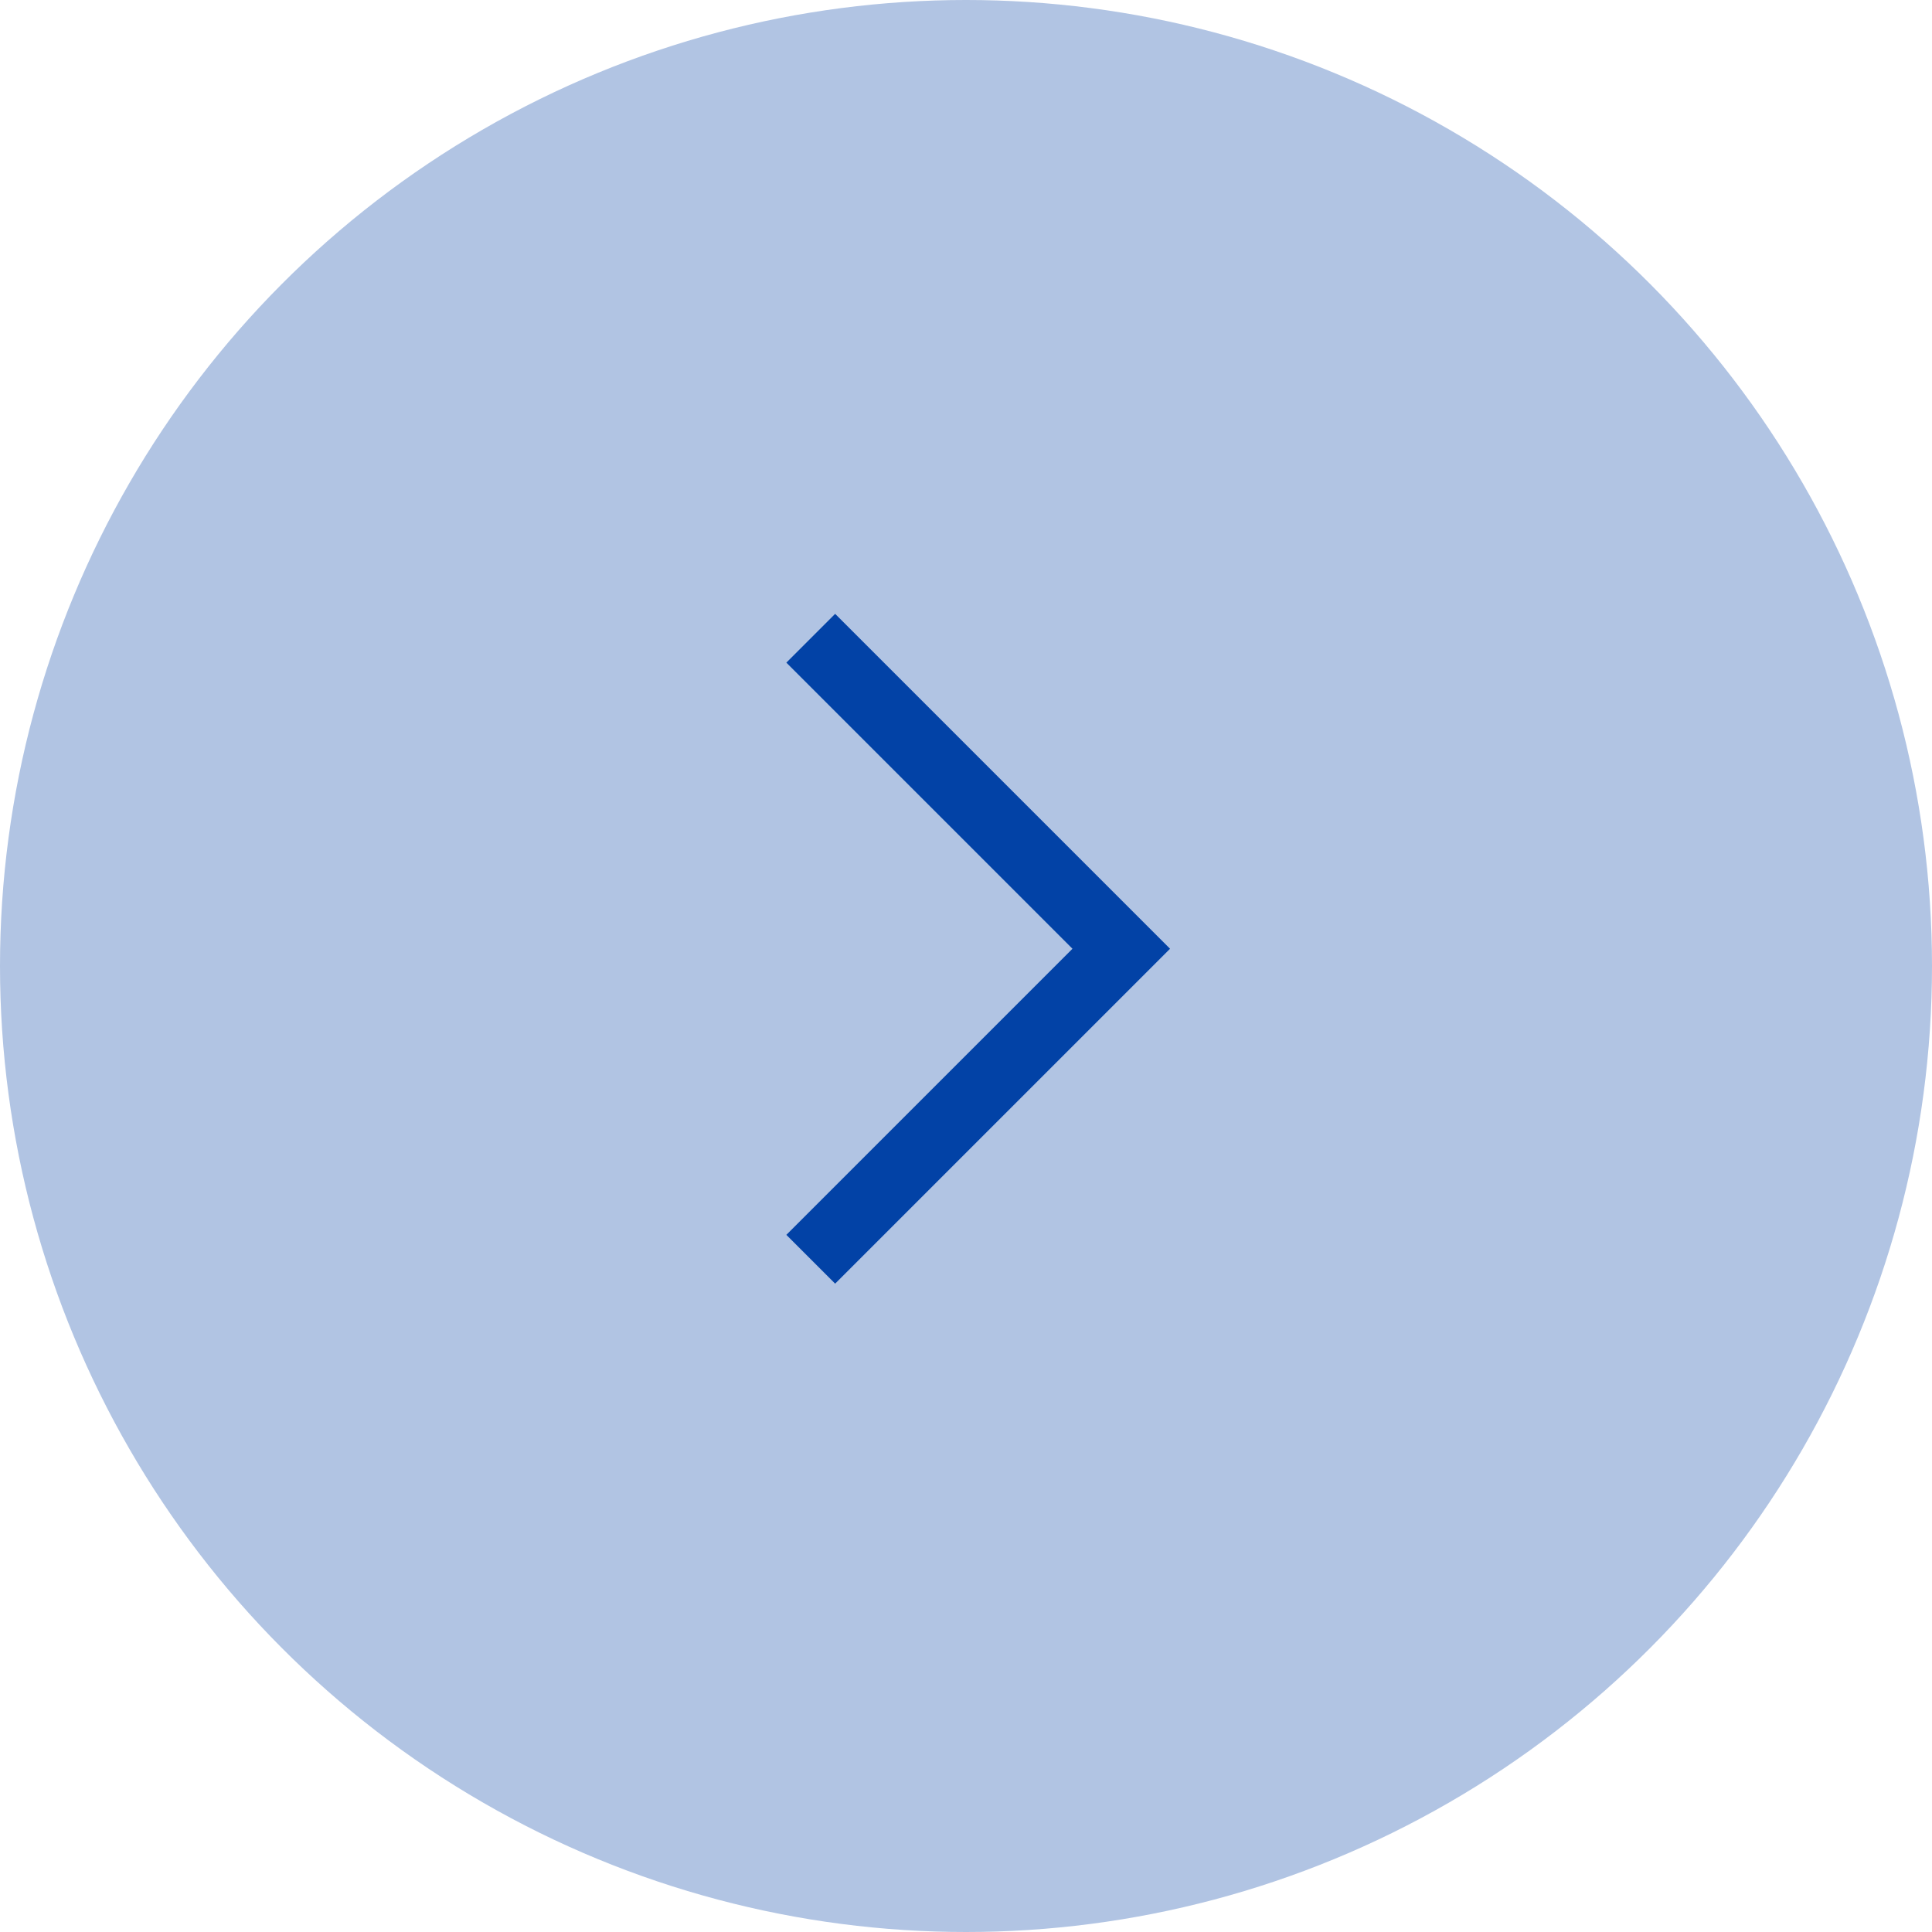 <svg width="56" height="56" viewBox="0 0 56 56" fill="none" xmlns="http://www.w3.org/2000/svg">
<g clip-path="url(#clip0_2015_1532)">
<circle cx="28" cy="28" r="28" fill="#B1C4E3"/>
<path d="M23.5 18.5L32.5 27.5L23.5 36.5" stroke="#0242A6" stroke-width="2"/>
</g>
<defs>
<clipPath id="clip0_2015_1532">
<rect width="56" height="56" fill="white"/>
</clipPath>
</defs>
</svg>
